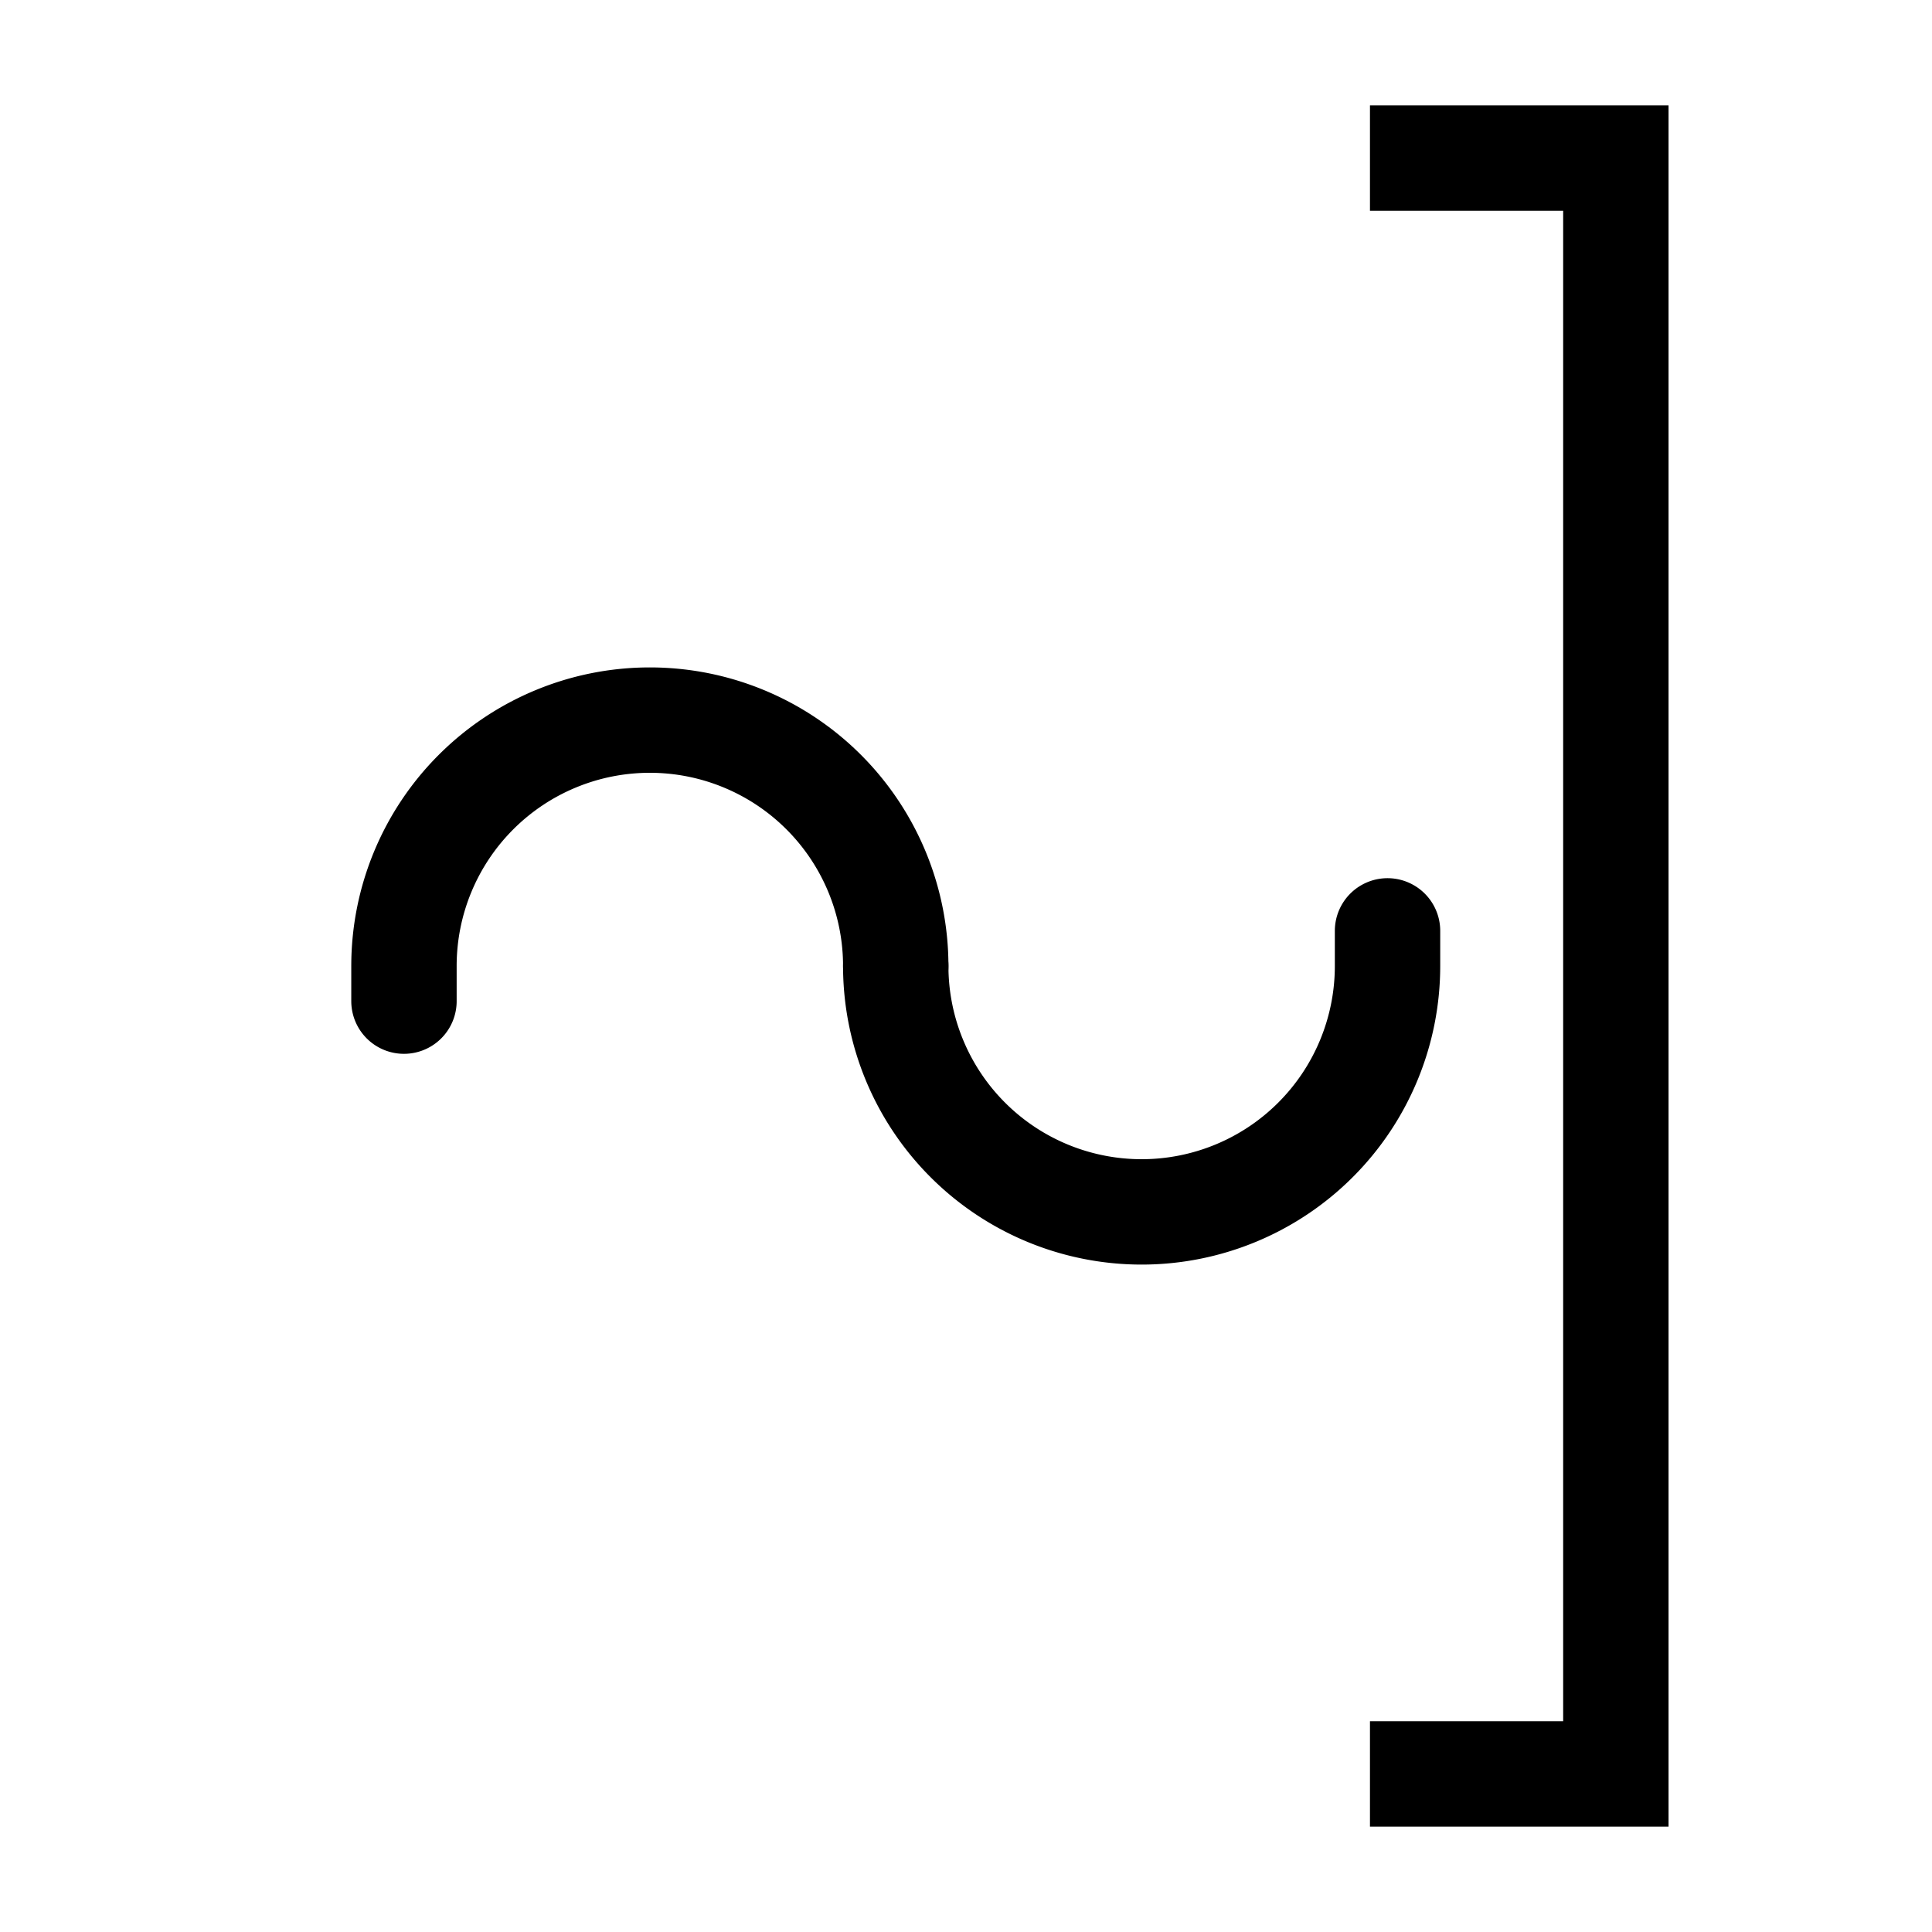<?xml version="1.0" encoding="UTF-8" standalone="no"?>
<!DOCTYPE svg PUBLIC "-//W3C//DTD SVG 1.1//EN" "http://www.w3.org/Graphics/SVG/1.1/DTD/svg11.dtd">
<svg xmlns="http://www.w3.org/2000/svg" xmlns:xlink="http://www.w3.org/1999/xlink" version="1.1" width="55" height="55" viewBox="-27.5 -27.5 55 55">
<desc id="en">
	Codes 20-29 General Group: Precipitation, fog, ice fog, or thunderstorm at the station during the preceeding hour but not at the time of observation.
	Code: 24
	Description: Freezing drizzle or freezing rain not falling as shower(s) ended in the past hour
</desc>
<g id="ww_24">
<g fill="none" stroke="black" stroke-linecap="round" stroke-width="3" transform="translate(-2,0)">
<path id="arc" d="M 0,0 a7,7 0 0,0 14,0 v-1" fill="none" stroke="black" stroke-linecap="round" stroke-width="3" />
<use xlink:href="#arc" transform="scale(-1,-1)"/>
</g>
<path d="M 11.5,-23 h 7 v46 h-7" fill="none" stroke-width="3" stroke="#000000" />
</g>
</svg>
